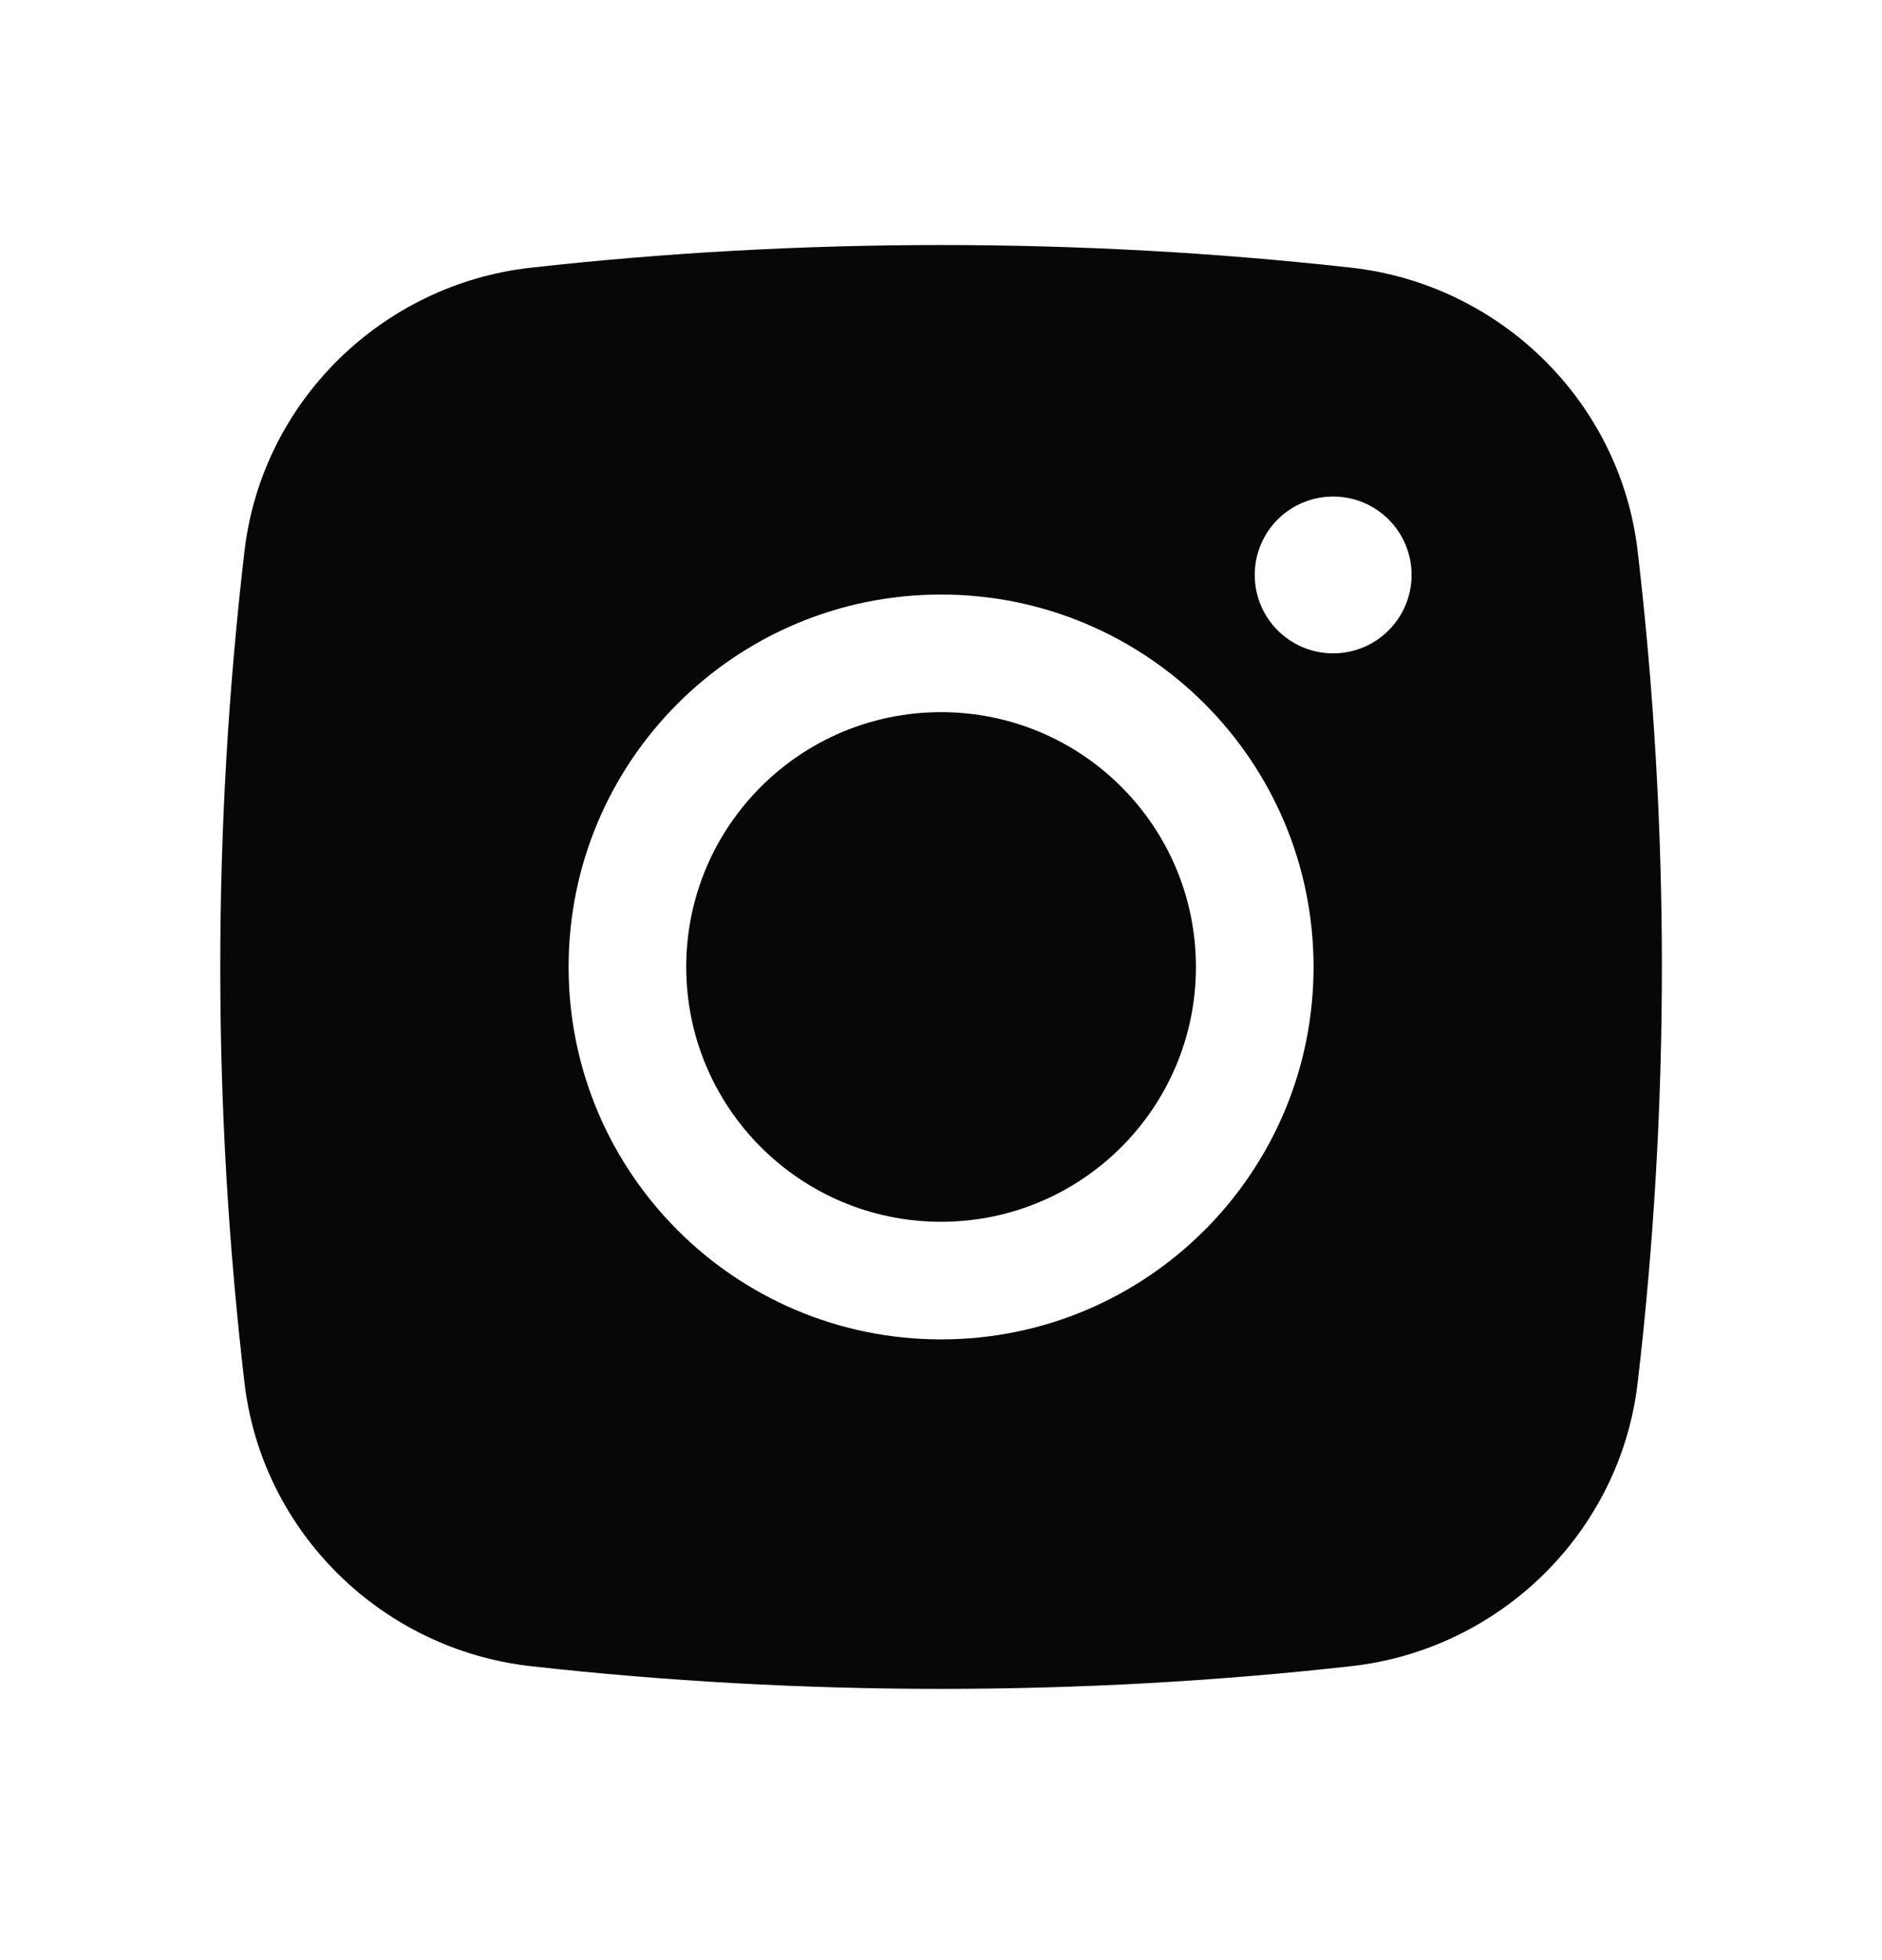 <svg width="24" height="25" viewBox="0 0 24 25" fill="none" xmlns="http://www.w3.org/2000/svg">
<path d="M12.001 9.083C10.206 9.083 8.751 10.538 8.751 12.333C8.751 14.127 10.206 15.583 12.001 15.583C13.796 15.583 15.251 14.127 15.251 12.333C15.251 10.538 13.796 9.083 12.001 9.083Z" fill="#070707"/>
<path fill-rule="evenodd" clip-rule="evenodd" d="M6.77 3.414C10.218 3.029 13.783 3.029 17.231 3.414C19.13 3.626 20.661 5.122 20.884 7.027C21.296 10.552 21.296 14.113 20.884 17.638C20.661 19.543 19.13 21.039 17.231 21.251C13.783 21.637 10.218 21.637 6.77 21.251C4.872 21.039 3.341 19.543 3.118 17.638C2.706 14.113 2.706 10.552 3.118 7.027C3.341 5.122 4.872 3.626 6.77 3.414ZM17.001 6.333C16.448 6.333 16.001 6.78 16.001 7.333C16.001 7.885 16.448 8.333 17.001 8.333C17.553 8.333 18.001 7.885 18.001 7.333C18.001 6.78 17.553 6.333 17.001 6.333ZM7.251 12.333C7.251 9.709 9.377 7.583 12.001 7.583C14.624 7.583 16.751 9.709 16.751 12.333C16.751 14.956 14.624 17.083 12.001 17.083C9.377 17.083 7.251 14.956 7.251 12.333Z" fill="#070707"/>
</svg>
